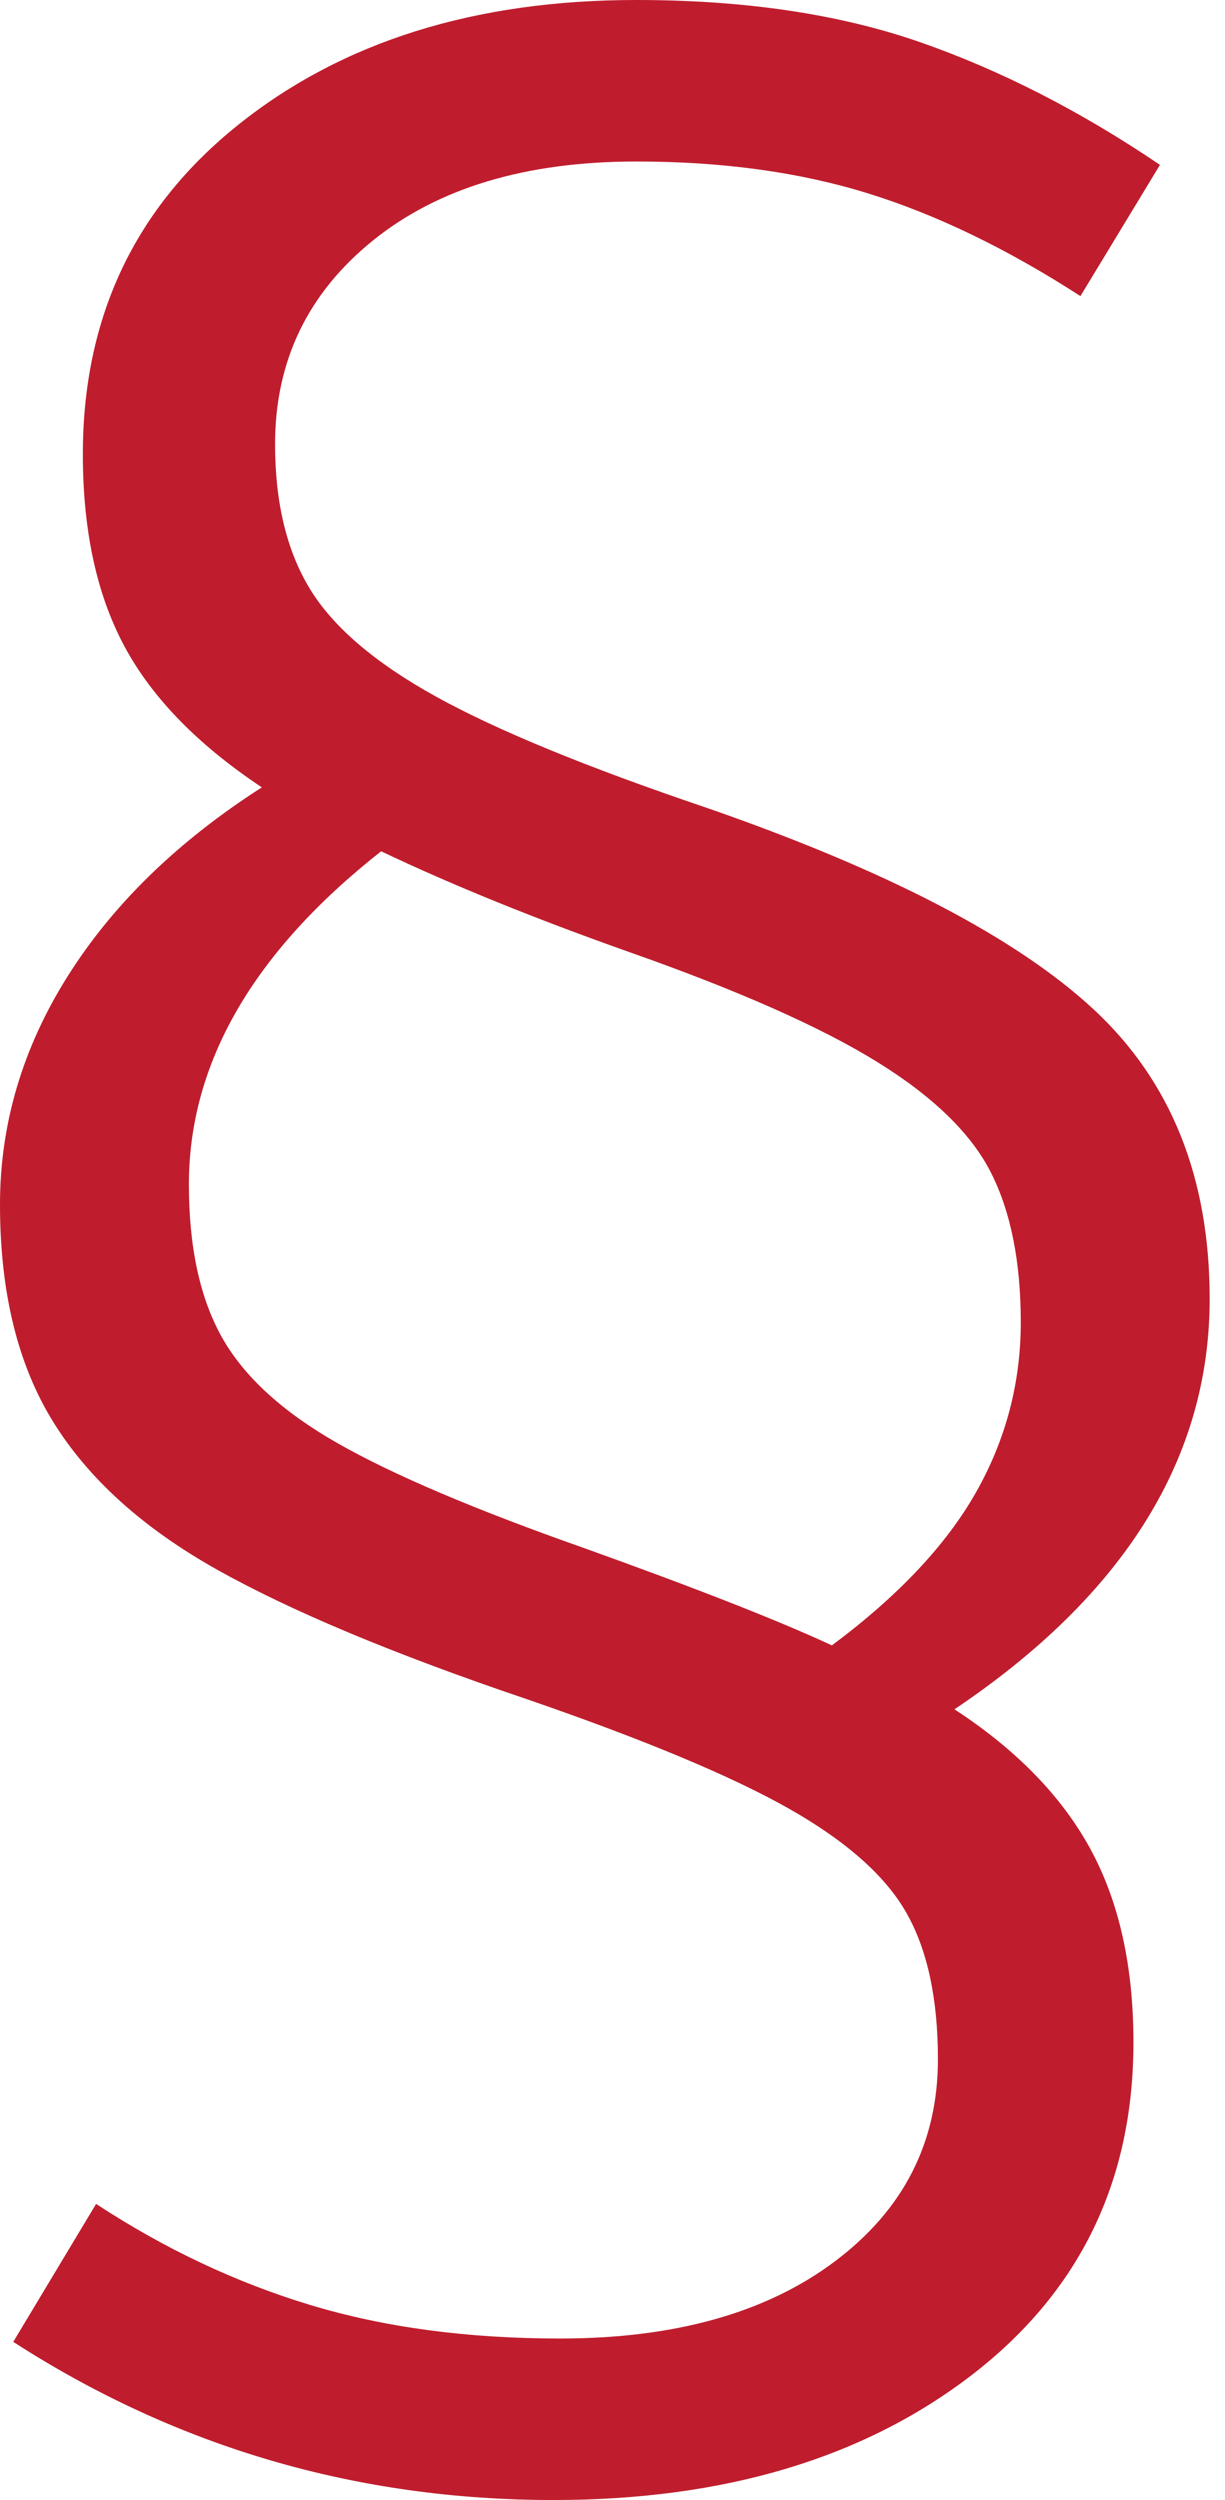 <svg width="49" height="100" viewBox="0 0 49 100" fill="none" xmlns="http://www.w3.org/2000/svg">
<path fill-rule="evenodd" clip-rule="evenodd" d="M38.843 95.021C34.512 98.341 28.944 100 22.139 100C14.273 100 7.07 97.891 0.53 93.674L3.844 88.156C6.584 89.952 9.434 91.297 12.395 92.194C15.356 93.092 18.692 93.54 22.404 93.54C27 93.54 30.668 92.509 33.407 90.445C36.147 88.381 37.517 85.689 37.517 82.369C37.517 79.947 37.097 77.995 36.257 76.515C35.418 75.034 33.849 73.643 31.551 72.342C29.253 71.041 25.762 69.583 21.078 67.968C15.776 66.174 11.644 64.446 8.683 62.786C5.723 61.126 3.535 59.152 2.121 56.864C0.707 54.576 0 51.683 0 48.183C0 44.953 0.906 41.902 2.718 39.031C4.529 36.16 7.115 33.648 10.473 31.494C7.91 29.789 6.076 27.905 4.971 25.841C3.867 23.778 3.314 21.22 3.314 18.17C3.314 12.696 5.391 8.3 9.545 4.98C13.699 1.66 19.002 0 25.453 0C29.784 0 33.562 0.561 36.788 1.682C40.014 2.804 43.217 4.441 46.399 6.595L43.217 11.844C40.301 9.96 37.473 8.591 34.733 7.739C31.993 6.887 28.9 6.46 25.453 6.46C21.034 6.46 17.521 7.515 14.914 9.623C12.307 11.732 11.003 14.446 11.003 17.766C11.003 20.099 11.467 22.028 12.395 23.553C13.323 25.079 15.002 26.514 17.433 27.86C19.863 29.206 23.465 30.687 28.237 32.302C35.484 34.814 40.654 37.506 43.748 40.377C46.841 43.248 48.387 47.106 48.387 51.952C48.387 58.322 44.985 63.796 38.179 68.372C40.654 69.987 42.466 71.849 43.615 73.957C44.764 76.066 45.338 78.646 45.338 81.696C45.338 87.26 43.173 91.7 38.843 95.021ZM23.332 61.911C27.839 63.527 31.154 64.828 33.275 65.815C35.926 63.841 37.848 61.799 39.041 59.691C40.234 57.582 40.831 55.317 40.831 52.894C40.831 50.471 40.433 48.475 39.638 46.905C38.843 45.334 37.318 43.854 35.064 42.463C32.81 41.072 29.518 39.614 25.188 38.089C21.388 36.743 18.073 35.397 15.245 34.051C10.119 38.089 7.556 42.531 7.556 47.376C7.556 49.888 7.998 51.929 8.882 53.5C9.766 55.07 11.312 56.483 13.522 57.739C15.731 58.995 19.002 60.386 23.332 61.911Z" fill="#BF1D2D"/>
</svg>

